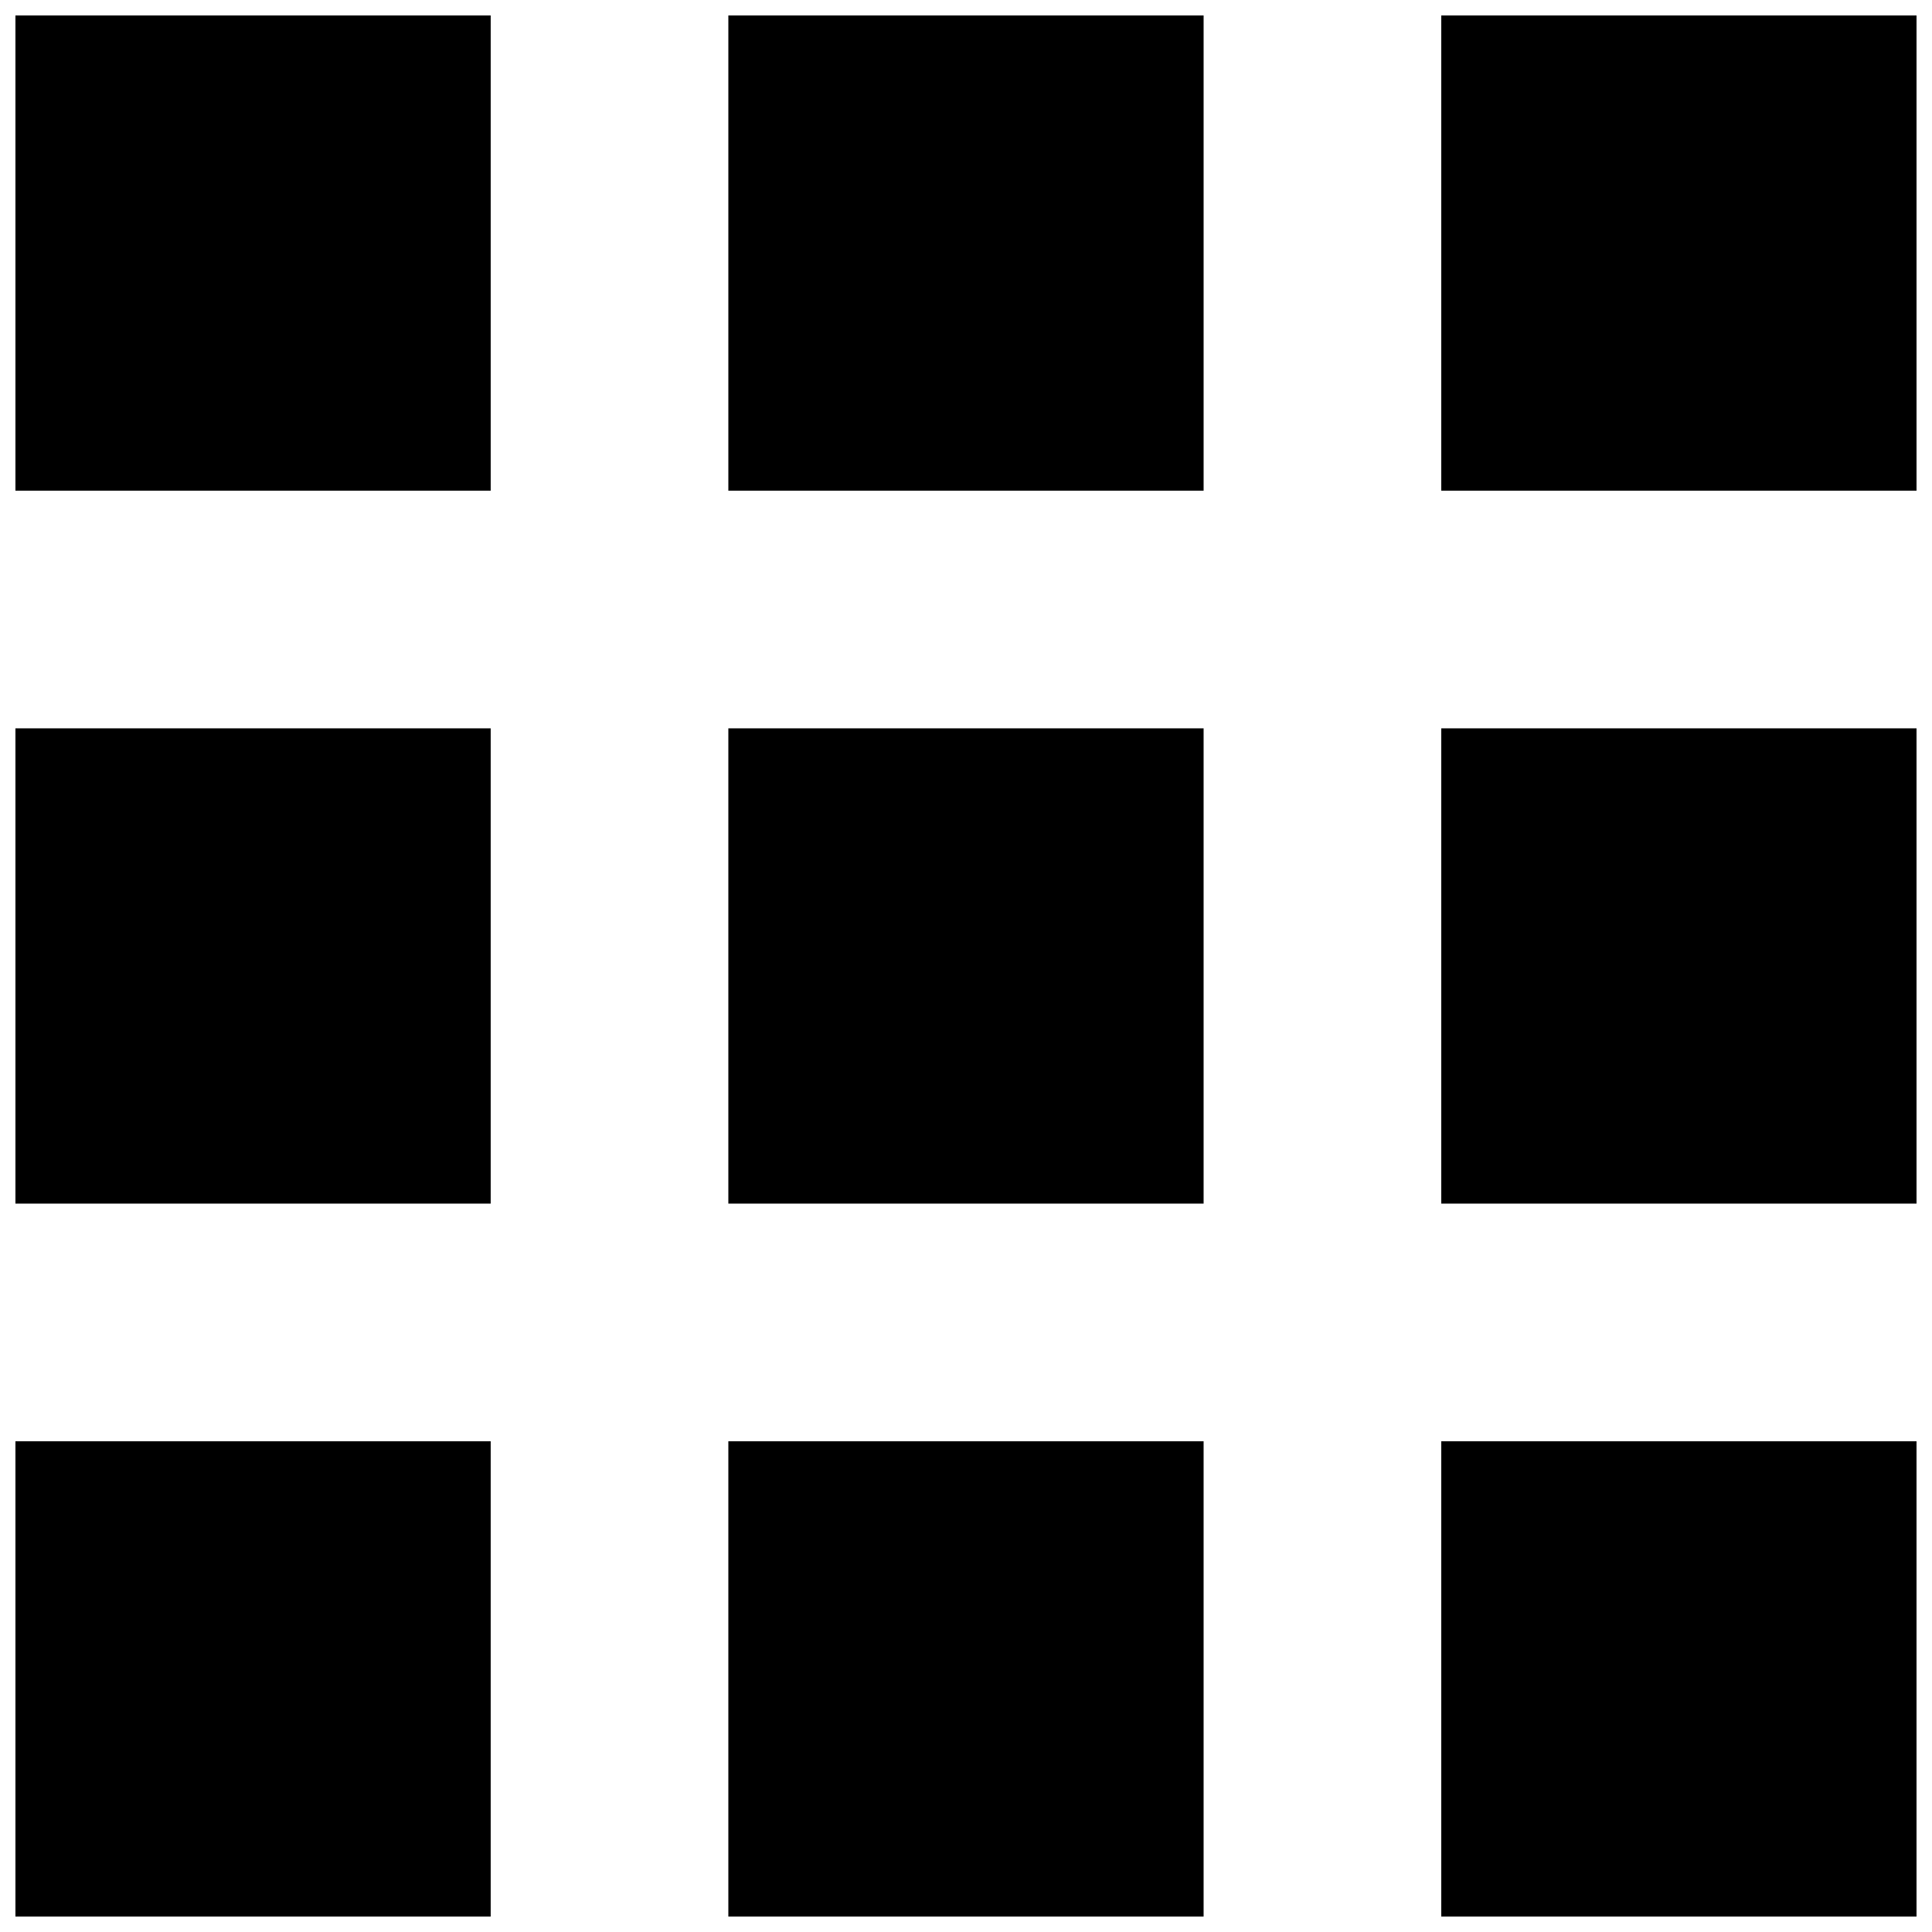 <?xml version="1.0" encoding="UTF-8"?>
<!-- Uploaded to: ICON Repo, www.iconrepo.com, Generator: ICON Repo Mixer Tools -->
<svg width="800px" height="800px" version="1.1" viewBox="144 144 512 512" xmlns="http://www.w3.org/2000/svg">
 <defs>
  <clipPath id="a">
   <path d="m148.09 148.09h503.81v503.81h-503.81z"/>
  </clipPath>
 </defs>
 <g clip-path="url(#a)">
  <path d="m148.09 148.09h125.95v125.95h-125.95zm188.93 0h125.95v125.95h-125.95zm188.93 0h125.95v125.95h-125.95zm-377.86 188.93h125.95v125.95h-125.95zm188.93 0h125.95v125.95h-125.95zm188.93 0h125.95v125.95h-125.95zm-377.86 188.93h125.95v125.95h-125.95zm188.93 0h125.95v125.95h-125.95zm188.93 0h125.95v125.95h-125.95z" fill-rule="evenodd"/>
 </g>
</svg>